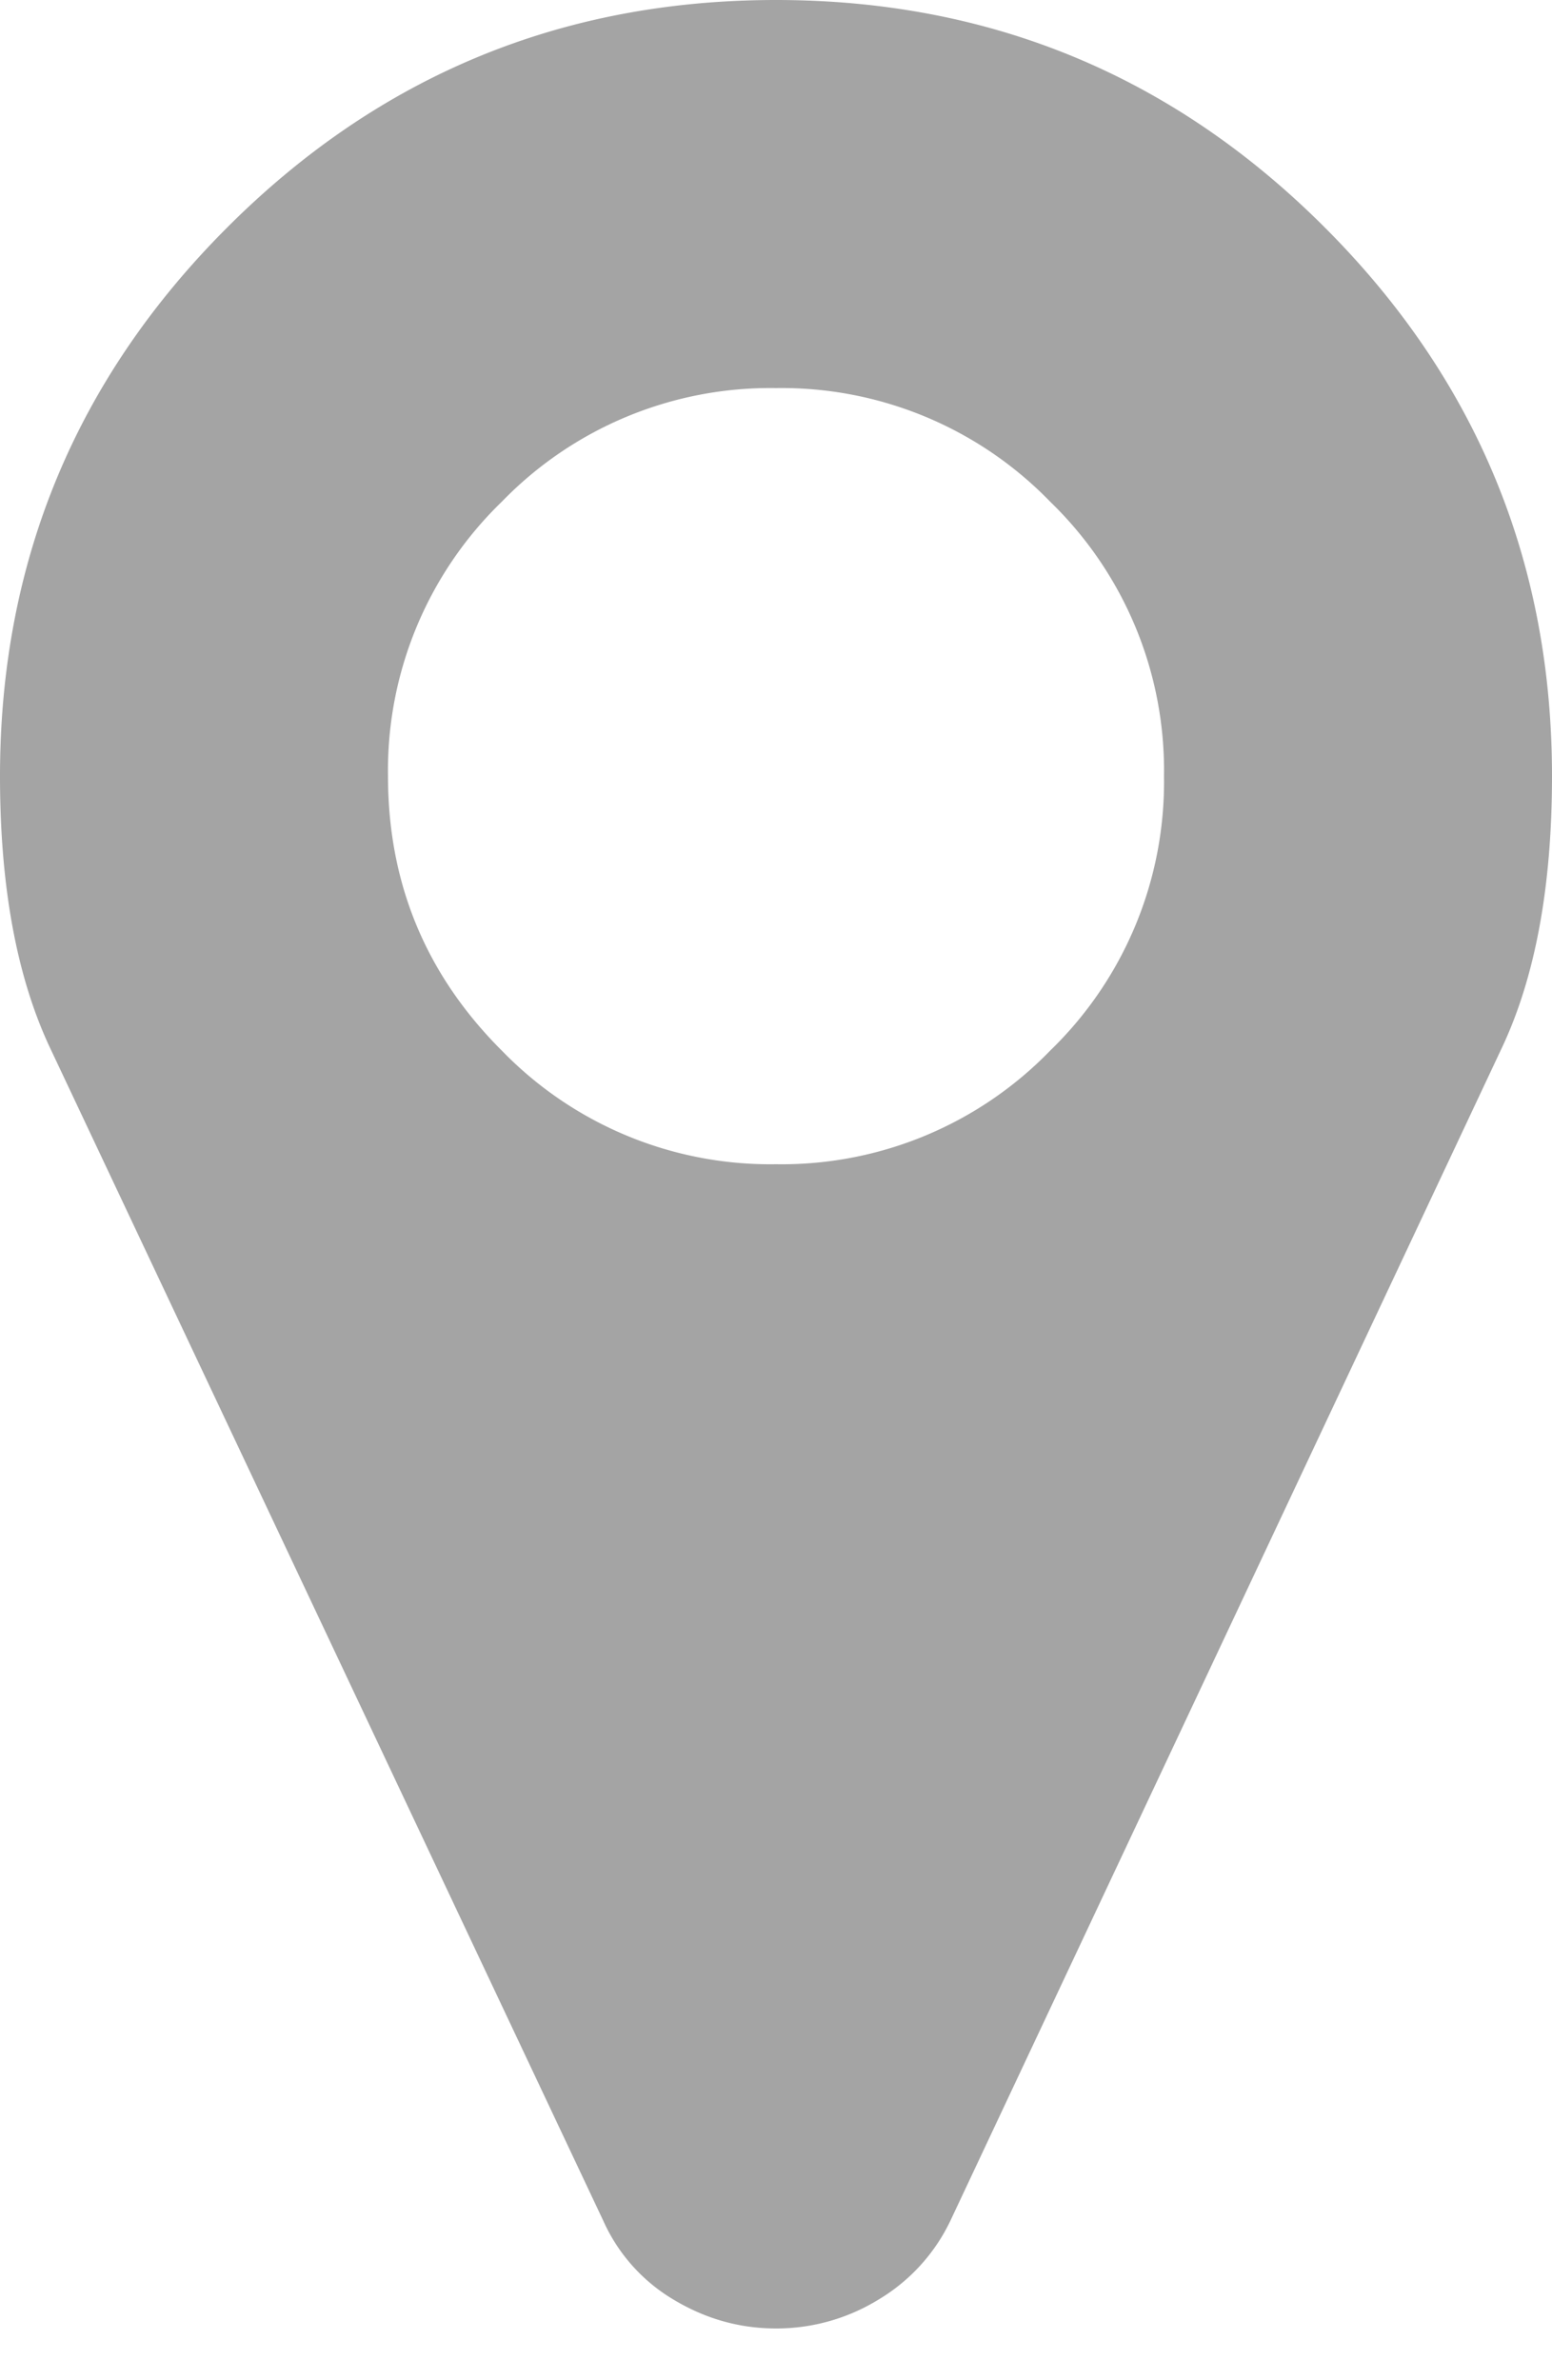 <svg xmlns="http://www.w3.org/2000/svg" width="15" height="23" viewBox="0 0 15 23">
    <path fill="#A4A4A4" fill-rule="nonzero" d="M11.25 7.5a3.613 3.613 0 0 0-1.099-2.651A3.613 3.613 0 0 0 7.5 3.75a3.613 3.613 0 0 0-2.651 1.099A3.613 3.613 0 0 0 3.75 7.5c0 1.035.366 1.919 1.099 2.651A3.613 3.613 0 0 0 7.5 11.25a3.613 3.613 0 0 0 2.651-1.099A3.613 3.613 0 0 0 11.25 7.5zm3.75 0c0 1.064-.161 1.938-.483 2.622L9.185 21.46a1.778 1.778 0 0 1-.696.762 1.882 1.882 0 0 1-.989.278c-.352 0-.681-.093-.989-.278a1.687 1.687 0 0 1-.68-.762L.482 10.122C.161 9.438 0 8.564 0 7.5c0-2.07.732-3.838 2.197-5.303C3.662.732 5.43 0 7.5 0s3.838.732 5.303 2.197C14.268 3.662 15 5.43 15 7.5z"/>
</svg>
